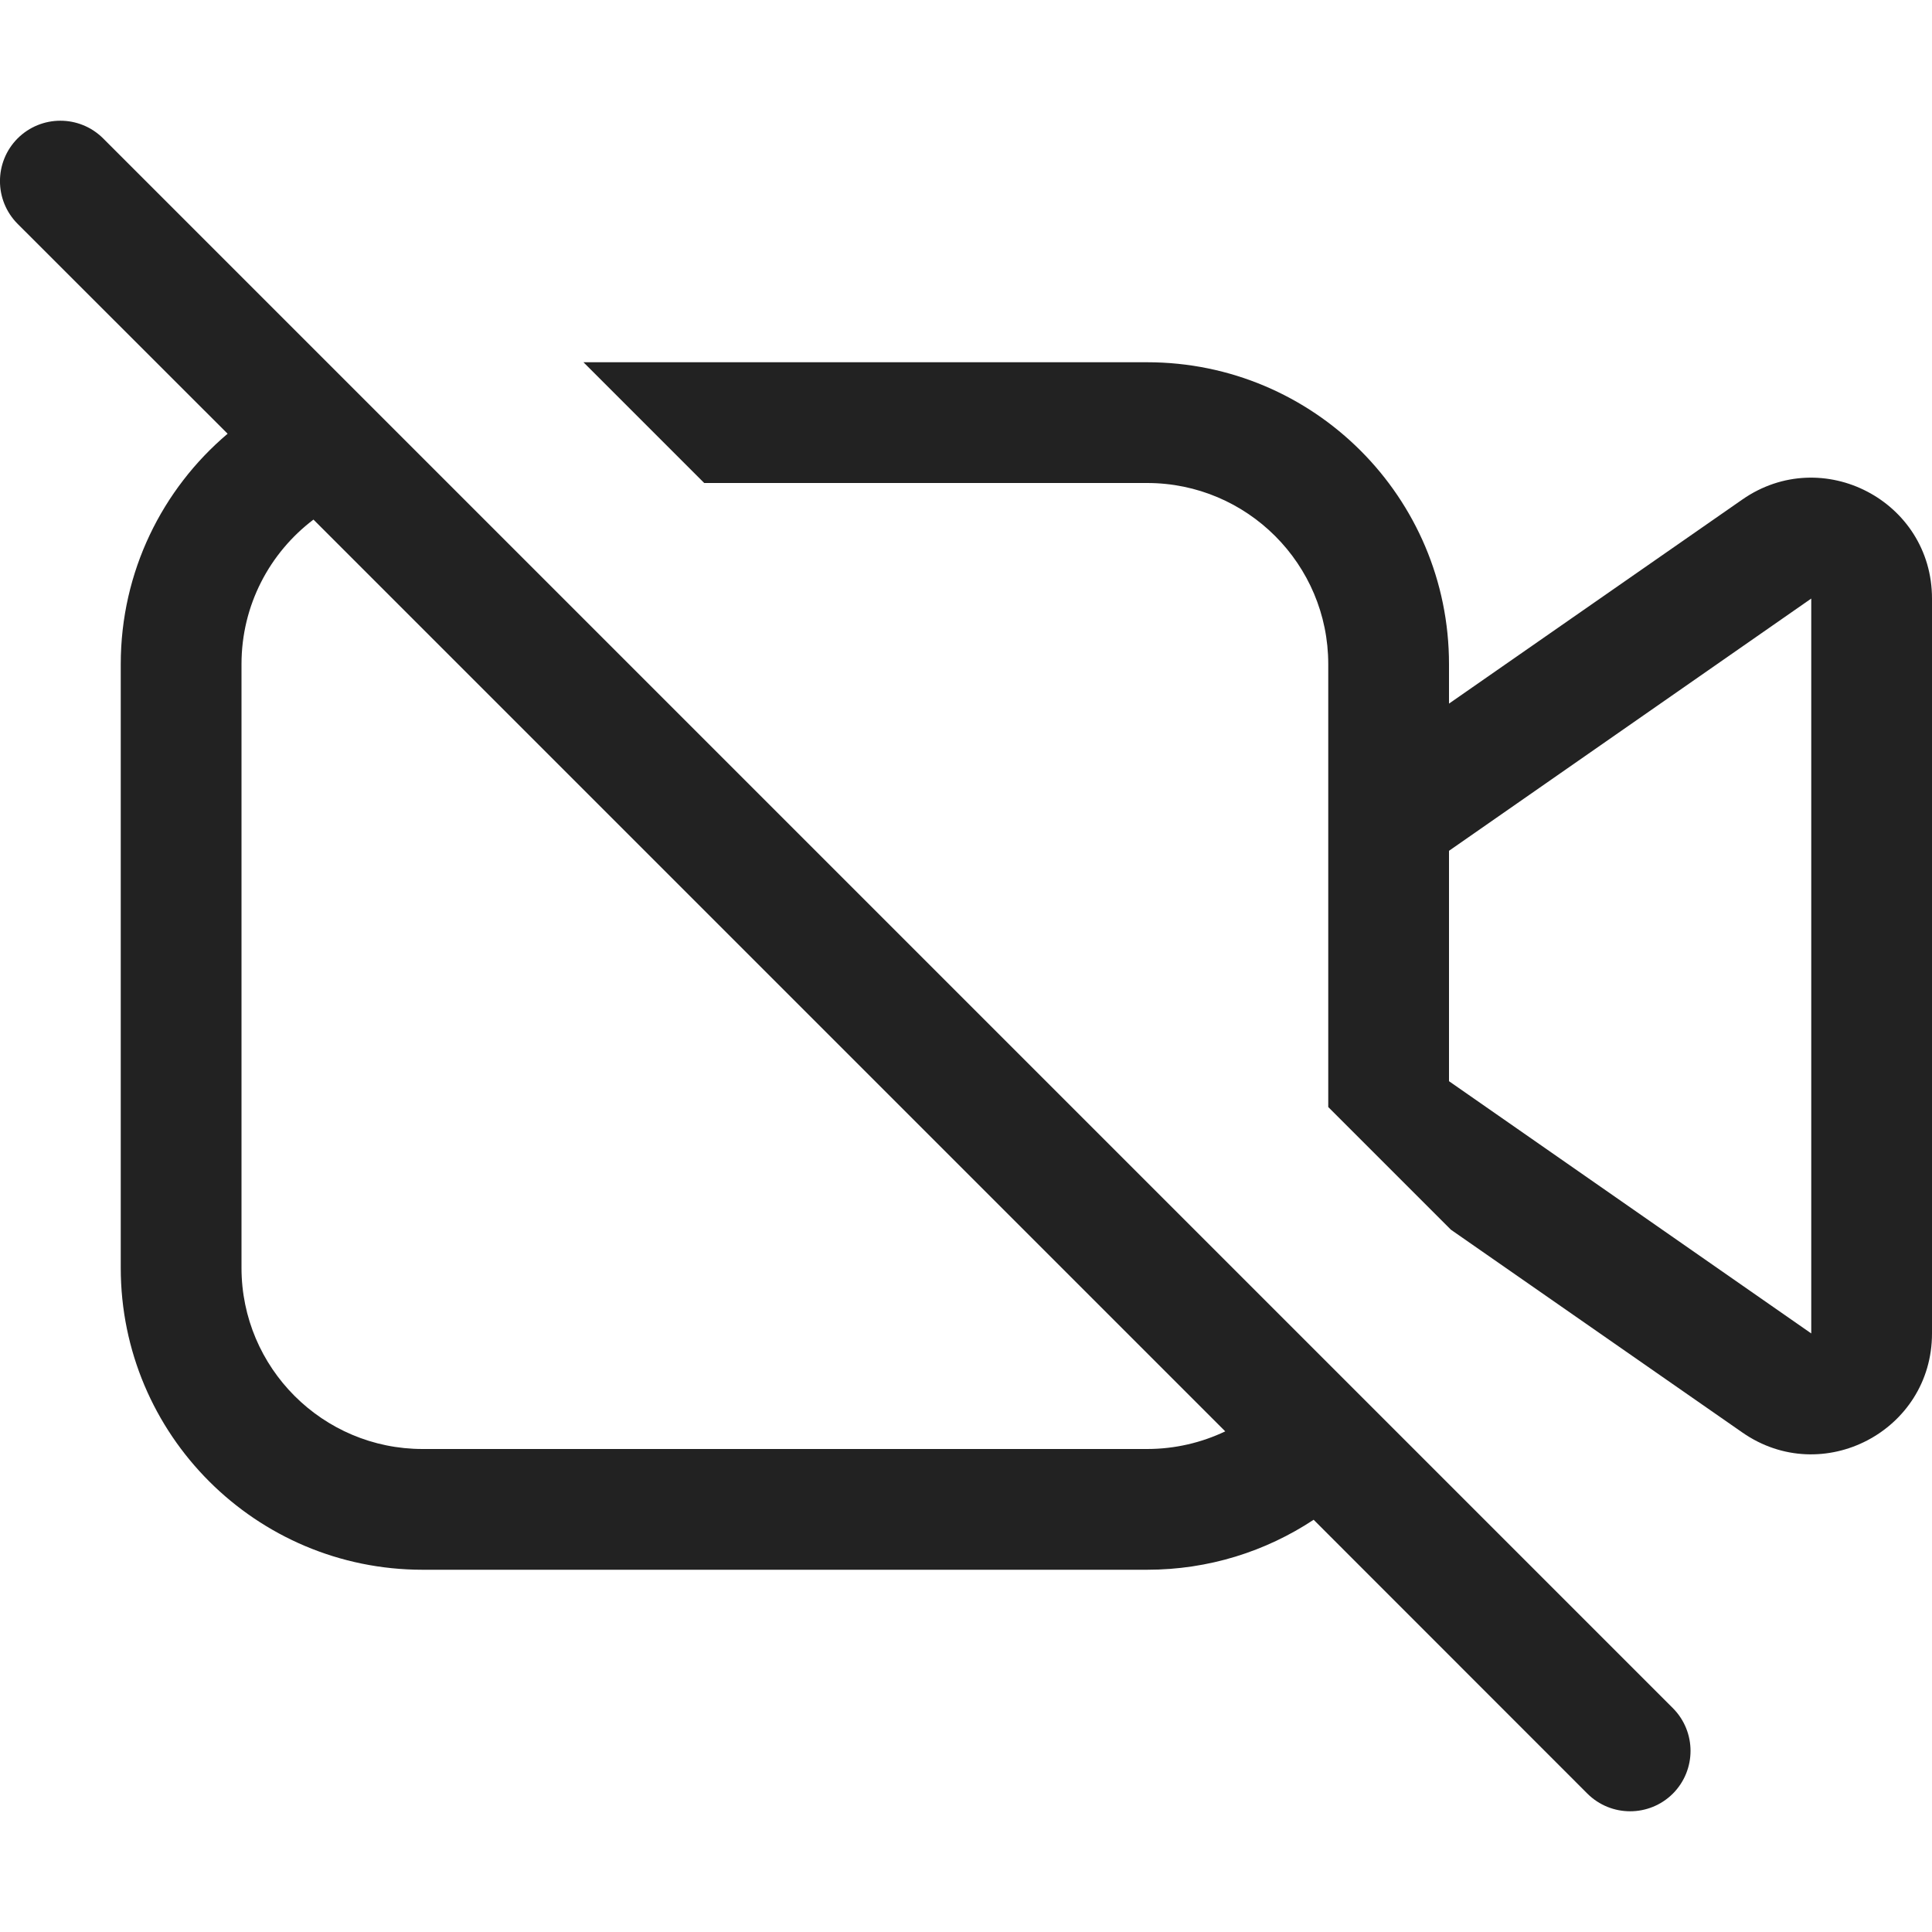 <svg width="16" height="16" viewBox="0 0 16 16" fill="none" xmlns="http://www.w3.org/2000/svg">
<path fill-rule="evenodd" clip-rule="evenodd" d="M0.854 1.146C0.658 0.951 0.342 0.951 0.146 1.146C-0.049 1.342 -0.049 1.658 0.146 1.854L1.885 3.592C1.344 4.05 1 4.735 1 5.5V10.5C1 11.881 2.119 13 3.5 13H9.5C10.009 13 10.483 12.848 10.879 12.586L13.146 14.854C13.342 15.049 13.658 15.049 13.854 14.854C14.049 14.658 14.049 14.342 13.854 14.146L0.854 1.146ZM10.147 11.854L2.596 4.303C2.234 4.577 2 5.011 2 5.5V10.5C2 11.328 2.672 12 3.5 12H9.5C9.732 12 9.951 11.947 10.147 11.854Z" fill="#222222"/>
<path fill-rule="evenodd" clip-rule="evenodd" d="M11 5.5V9.168L12.016 10.184L14.429 11.863C15.092 12.325 16 11.851 16 11.043V4.957C16 4.149 15.092 3.675 14.429 4.137L12 5.827V5.5C12 4.119 10.881 3 9.5 3H4.832L5.832 4H9.5C10.328 4 11 4.672 11 5.5ZM12 7.046V8.954L15 11.043V4.957L12 7.046Z" fill="#222222"/>
</svg>
